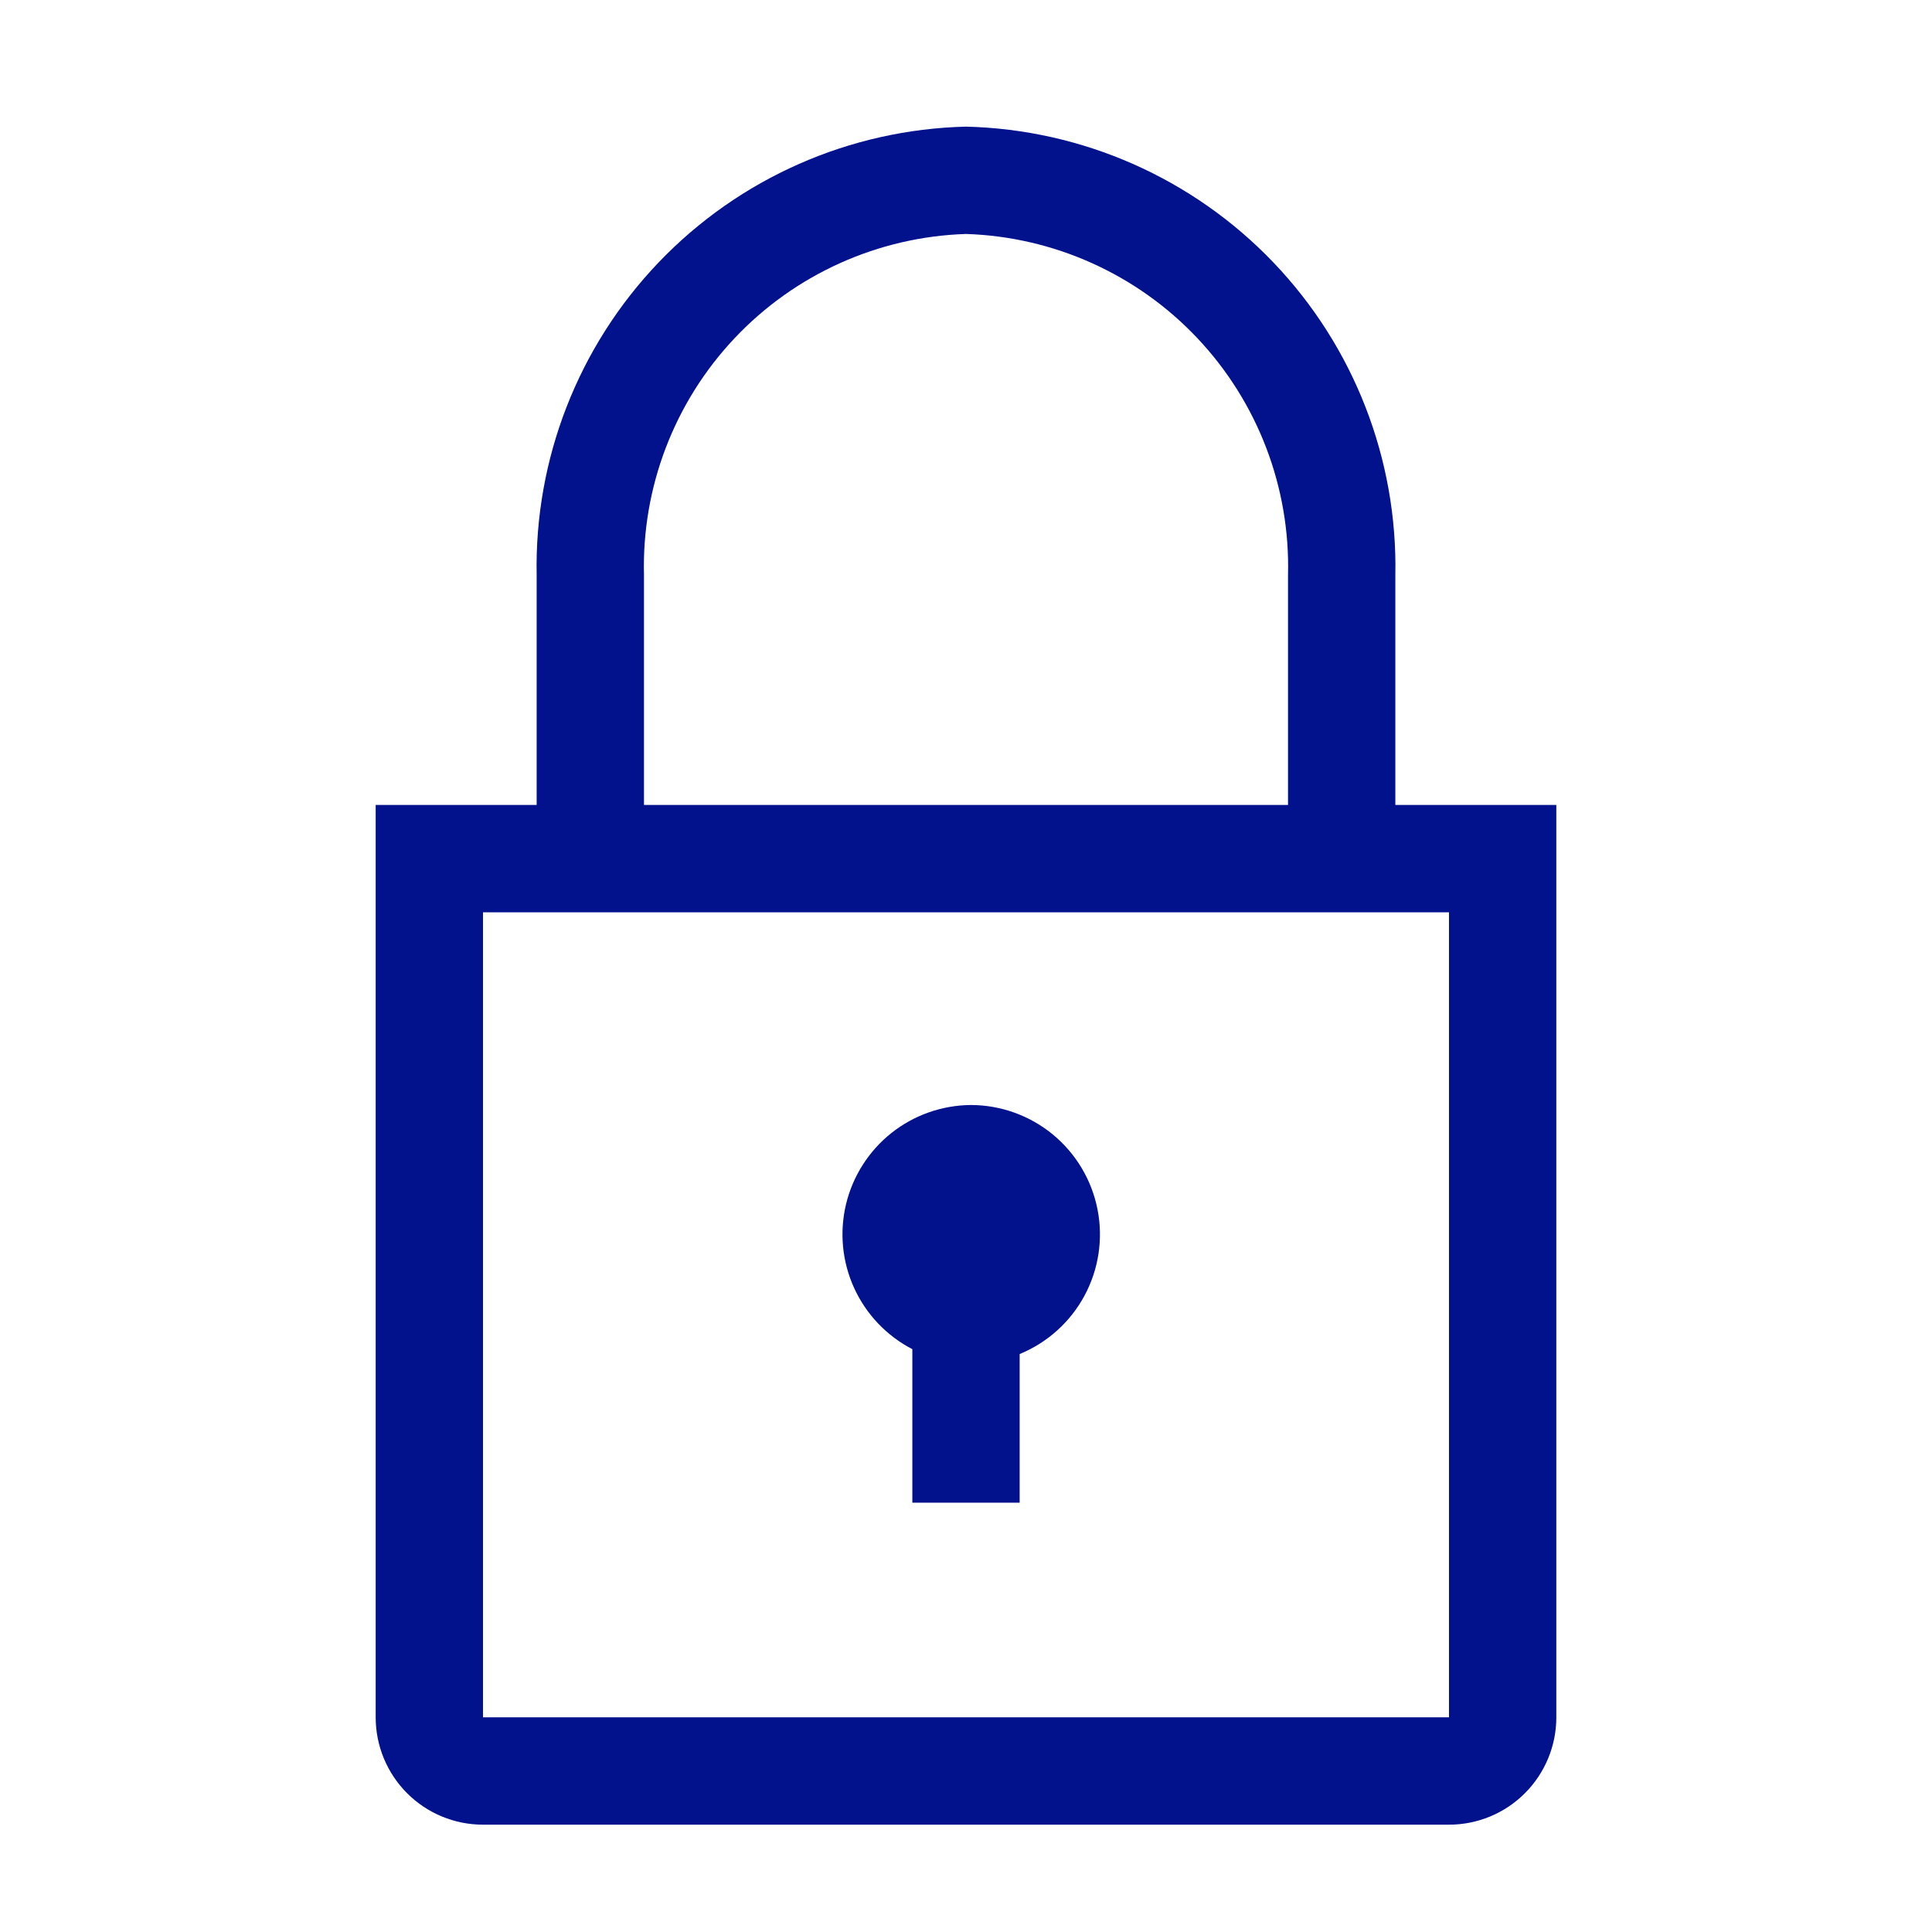 <svg width="40" height="40" viewBox="0 0 40 40" fill="none" xmlns="http://www.w3.org/2000/svg">
<path d="M20.1 22.878C19.502 22.883 18.922 23.087 18.454 23.459C17.986 23.832 17.656 24.35 17.516 24.932C17.377 25.514 17.436 26.125 17.685 26.669C17.934 27.213 18.358 27.658 18.889 27.933V31.111H21.111V28.034C21.685 27.798 22.159 27.372 22.453 26.826C22.747 26.28 22.843 25.649 22.723 25.04C22.604 24.432 22.277 23.884 21.799 23.489C21.32 23.095 20.72 22.879 20.1 22.878V22.878Z" fill="#01128C"/>
<path d="M28.889 16.666V11.911C28.937 9.502 28.028 7.172 26.362 5.431C24.696 3.69 22.409 2.68 20 2.622C17.591 2.68 15.304 3.69 13.638 5.431C11.972 7.172 11.063 9.502 11.111 11.911V16.666H7.778V35.555C7.778 36.145 8.012 36.71 8.429 37.127C8.845 37.544 9.411 37.778 10 37.778H30C30.589 37.778 31.155 37.544 31.571 37.127C31.988 36.71 32.222 36.145 32.222 35.555V16.666H28.889ZM13.333 11.911C13.285 10.091 13.96 8.326 15.209 7.002C16.458 5.678 18.181 4.902 20 4.844C21.819 4.902 23.542 5.678 24.791 7.002C26.04 8.326 26.715 10.091 26.667 11.911V16.666H13.333V11.911ZM10 35.555V18.889H30V35.555H10Z" fill="#01128C"/>
</svg>
